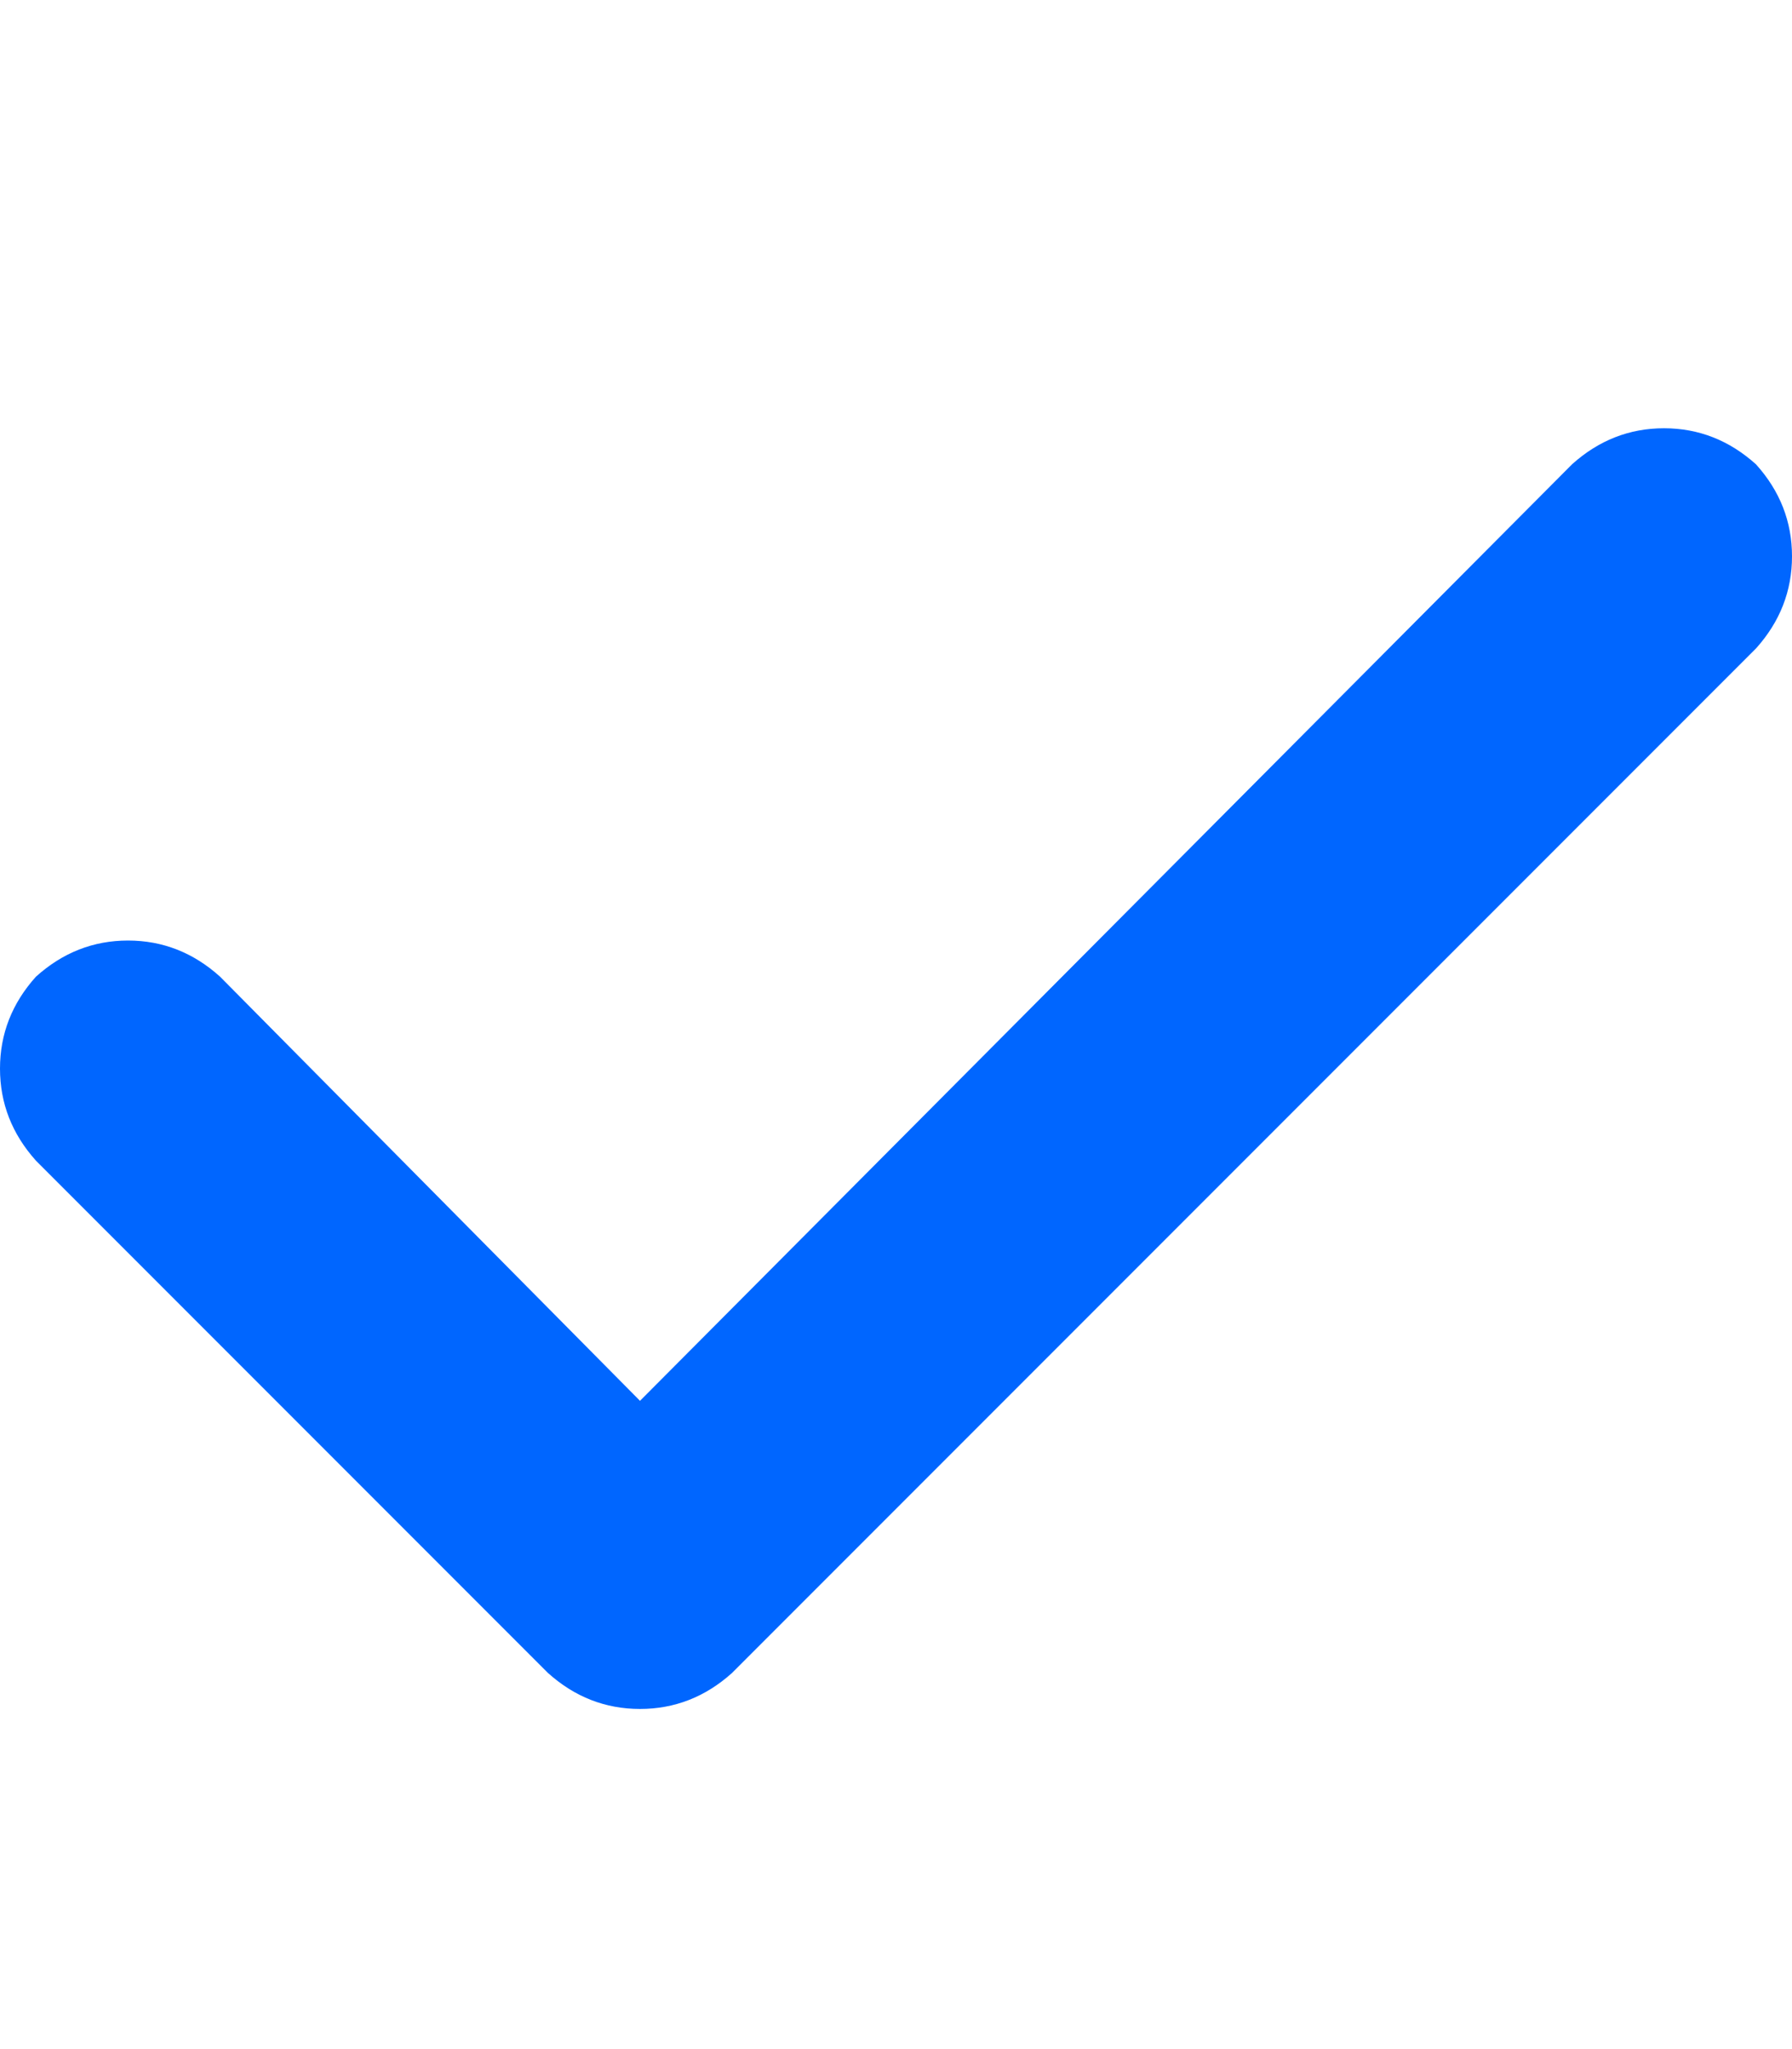 <svg xmlns="http://www.w3.org/2000/svg" xmlns:xlink="http://www.w3.org/1999/xlink" fill="none" version="1.1" width="14" height="16" viewBox="0 0 14 16"><defs><clipPath id="master_svg0_118_3354"><rect x="0" y="0" width="14" height="16" rx="0"/></clipPath></defs><g clip-path="url(#master_svg0_118_3354)"><g transform="matrix(1,0,0,-1,0,26.688)"><g><path d="M13.719,23.062Q14,22.75,14,22.344Q14,21.938,13.719,21.625L5.719,13.625Q5.406,13.344,5,13.344Q4.594,13.344,4.281,13.625L0.281,17.625Q0,17.938,0,18.344Q0,18.75,0.281,19.062Q0.594,19.344,1,19.344Q1.406,19.344,1.719,19.062L5,15.75L12.281,23.062Q12.594,23.344,13,23.344Q13.406,23.344,13.719,23.062Z" fill="#0066FF" fill-opacity="1" style="mix-blend-mode:passthrough"/></g></g></g></svg>